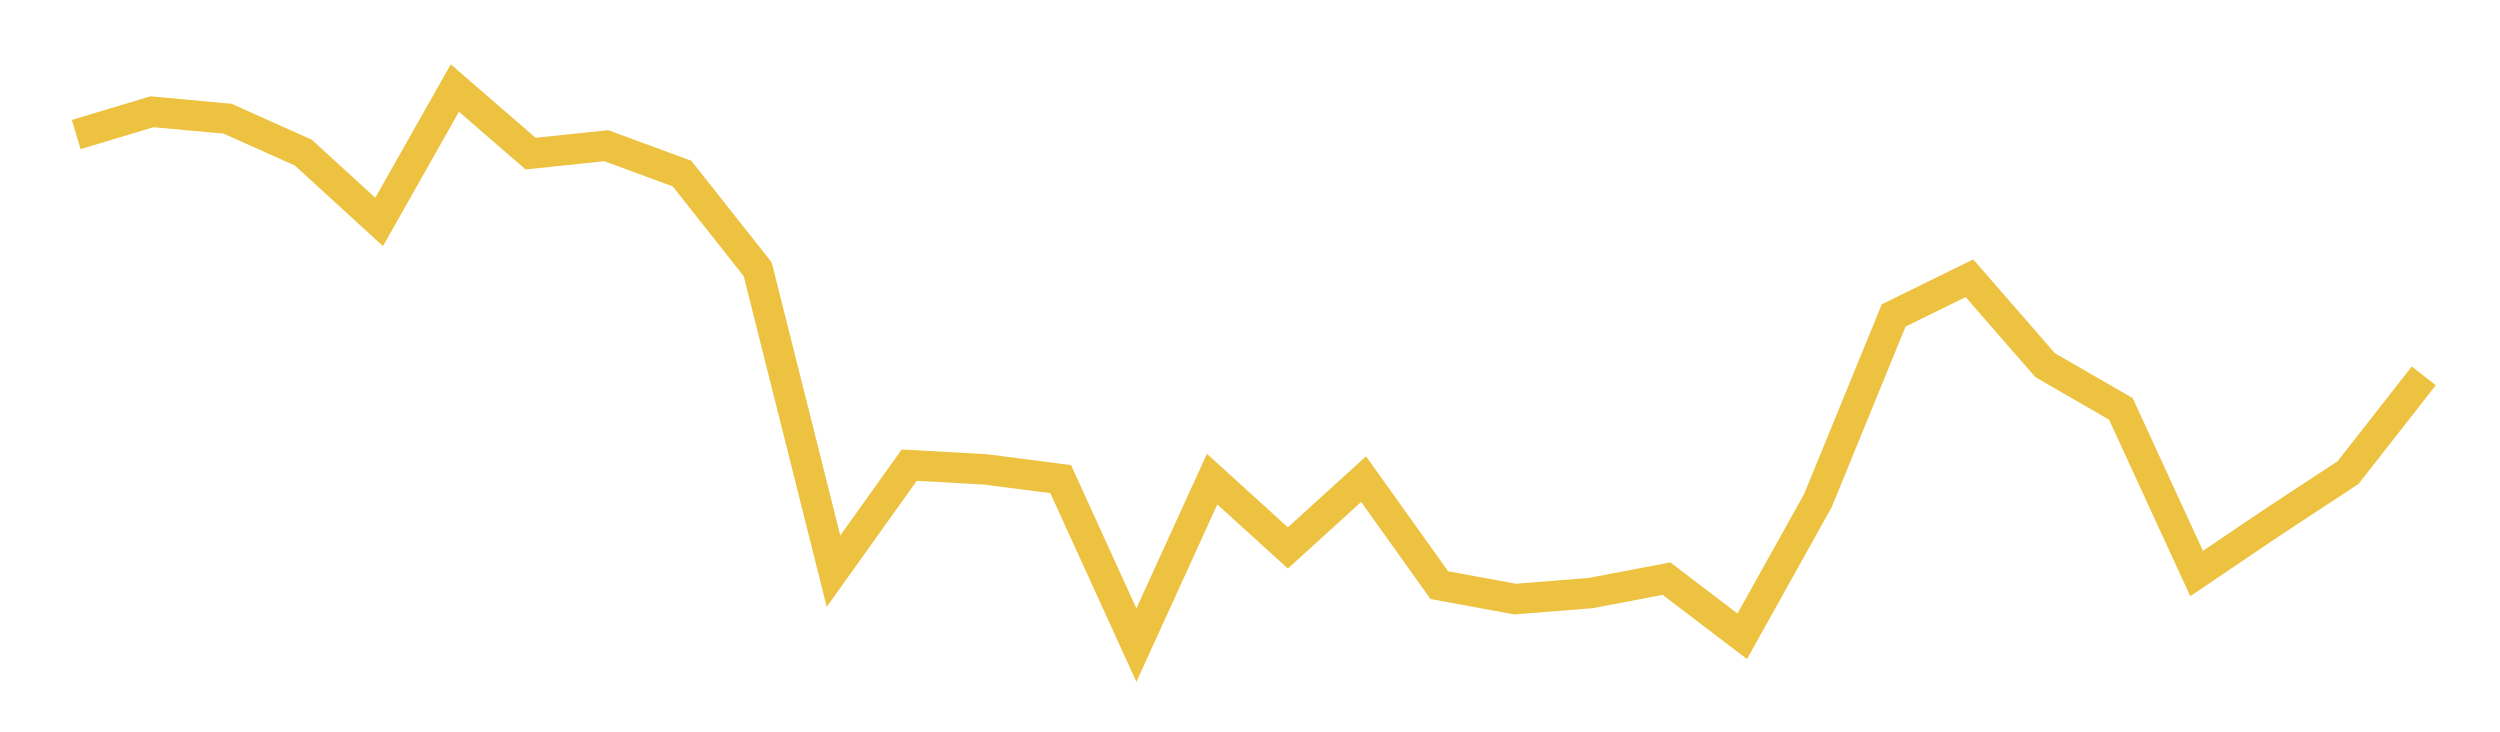 <svg width="164" height="48" xmlns="http://www.w3.org/2000/svg" xmlns:xlink="http://www.w3.org/1999/xlink"><path fill="none" stroke="rgb(237,194,64)" stroke-width="2" d="M5,8.825L9.968,7.331L14.935,7.788L19.903,10.015L24.871,14.56L29.839,5.775L34.806,10.076L39.774,9.558L44.742,11.388L49.71,17.672L54.677,37.47L59.645,30.515L64.613,30.789L69.581,31.43L74.548,42.32L79.516,31.43L84.484,35.945L89.452,31.43L94.419,38.385L99.387,39.3L104.355,38.904L109.323,37.958L114.29,41.74L119.258,32.833L124.226,20.692L129.194,18.252L134.161,23.956L139.129,26.823L144.097,37.622L149.065,34.267L154.032,31.003L159,24.658"></path></svg>